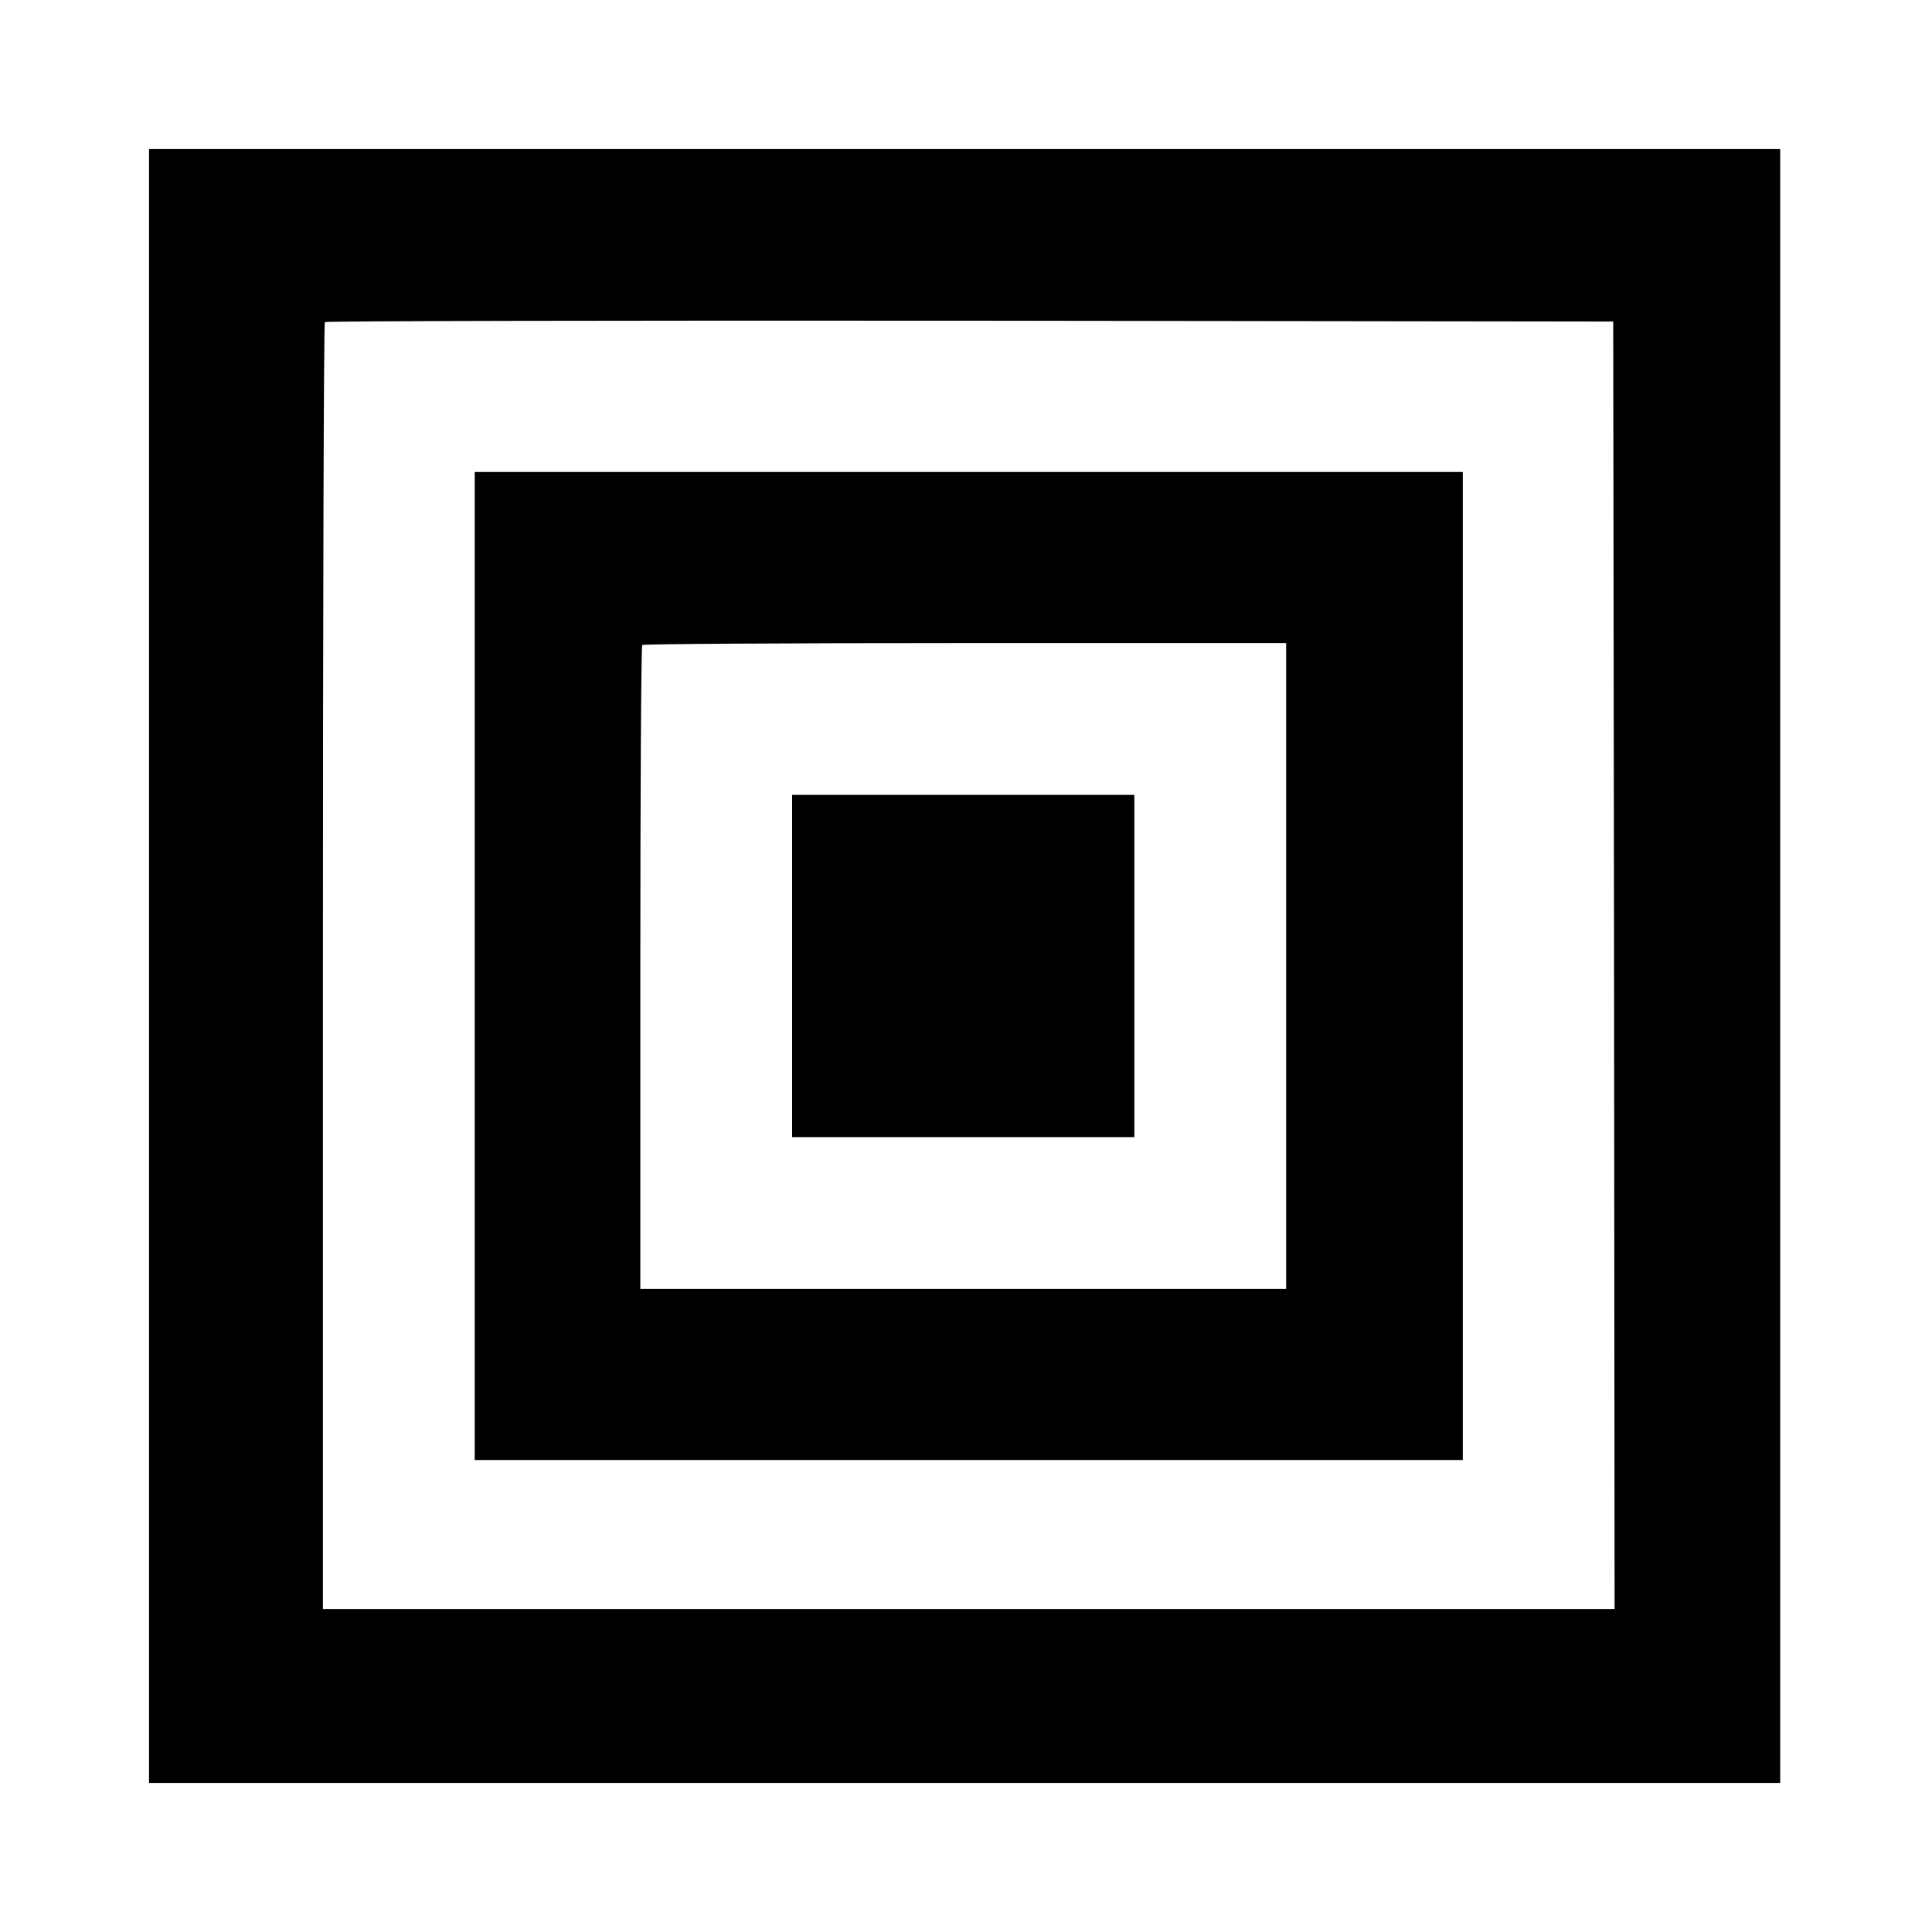 <?xml version="1.0" standalone="no"?>
<!DOCTYPE svg PUBLIC "-//W3C//DTD SVG 20010904//EN"
 "http://www.w3.org/TR/2001/REC-SVG-20010904/DTD/svg10.dtd">
<svg version="1.0" xmlns="http://www.w3.org/2000/svg"
 width="700pt" height="700pt" viewBox="0 0 700 700"
 preserveAspectRatio="xMidYMid meet">
<g transform="translate(0,700) scale(0.1,-0.1)"
fill="#000000" stroke="none">
<path d="M540 3500 l0 -2960 2955 0 2955 0 0 2960 0 2960 -2955 0 -2955 0 0
-2960z m5308 3 l2 -2333 -2340 0 -2340 0 0 2328 c0 1281 3 2332 7 2335 3 4
1055 6 2337 5 l2331 -3 3 -2332z"/>
<path d="M1720 3500 l0 -1790 1790 0 1790 0 0 1790 0 1790 -1790 0 -1790 0 0
-1790z m2940 0 l0 -1170 -1170 0 -1170 0 0 1163 c0 640 3 1167 7 1170 3 4 530
7 1170 7 l1163 0 0 -1170z"/>
<path d="M2870 3500 l0 -620 620 0 620 0 0 620 0 620 -620 0 -620 0 0 -620z"/>
</g>
</svg>
